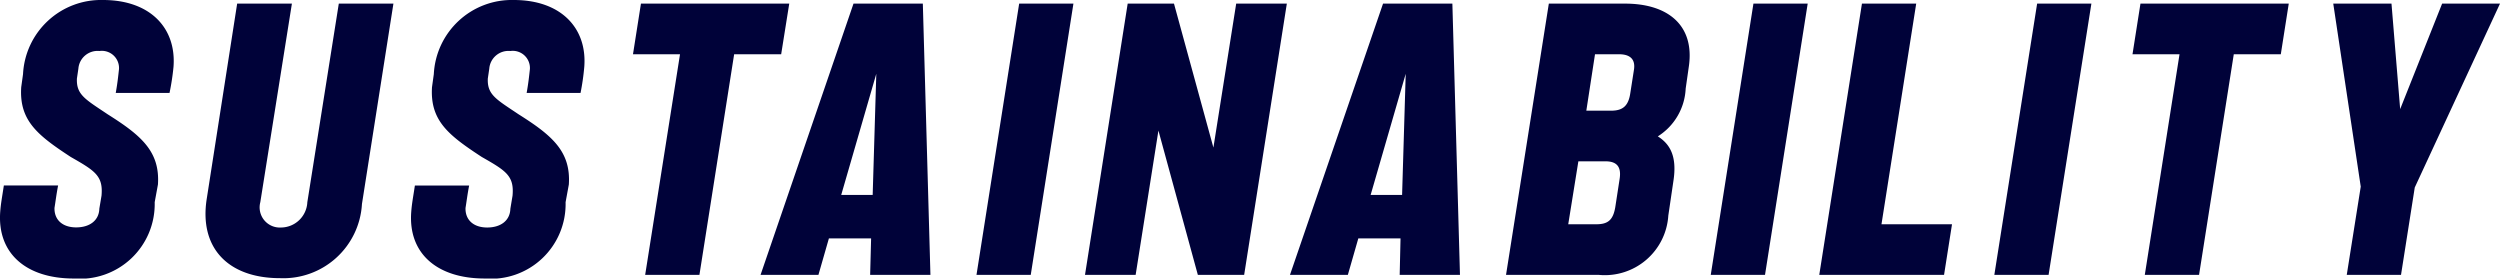 <svg xmlns="http://www.w3.org/2000/svg" width="82.94" height="9.24" viewBox="0 0 82.94 9.24"><path d="M2.444 9.24a2.479 2.479 0 002.688-2.532l.108-.588c.072-1.1-.564-1.632-1.668-2.328-.744-.5-1.044-.648-1.02-1.188L2.6 2.28a.639.639 0 01.7-.588.57.57 0 01.648.6c-.024.216-.048.456-.108.792h1.784a7.968 7.968 0 00.132-.864C5.856.936 4.988 0 3.416 0A2.592 2.592 0 00.764 2.46l-.06.432c-.072 1.116.552 1.6 1.644 2.316.8.456 1.08.624 1.02 1.284l-.072.428c-.012.408-.336.624-.768.624-.468 0-.732-.264-.72-.648.036-.216.06-.432.12-.744h-1.8c-.06.4-.1.6-.12.864C-.1 8.42.884 9.24 2.444 9.24zm6.84-.012a2.612 2.612 0 002.724-2.46L13.052.12H11.24l-1.044 6.588a.88.88 0 01-.876.84.669.669 0 01-.684-.84L9.684.12H7.868L6.86 6.588c-.264 1.656.732 2.64 2.424 2.64zm6.792.012a2.478 2.478 0 002.688-2.532l.108-.588c.072-1.1-.564-1.632-1.668-2.328-.744-.5-1.044-.648-1.02-1.188l.048-.324a.639.639 0 01.7-.588.57.57 0 01.648.6c-.024.216-.048.456-.108.792h1.788a7.967 7.967 0 00.124-.864c.1-1.284-.768-2.22-2.34-2.22a2.592 2.592 0 00-2.652 2.46l-.06.432c-.068 1.116.552 1.596 1.652 2.316.8.456 1.08.624 1.02 1.284l-.072.432c-.012.408-.336.624-.768.624-.468 0-.732-.264-.72-.648.036-.216.06-.432.12-.744h-1.8c-.06.4-.1.6-.12.864-.112 1.4.872 2.22 2.432 2.22zm5.328-.12h1.8l1.152-7.32h1.56l.268-1.68h-4.92L21 1.8h1.56zm3.828 0h1.92l.348-1.212h1.4l-.032 1.212h2l-.252-9h-2.3zm2.676-2.652l1.164-4.02-.12 4.02zm4.488 2.652h1.8l1.416-9h-1.8zm3.6 0h1.68l.756-4.788L39.74 9.12h1.536l1.416-9h-1.68l-.756 4.776L38.948.12h-1.536zm6.8 0h1.92l.348-1.212h1.4l-.028 1.212h2l-.252-9h-2.3zm2.676-2.652l1.164-4.02-.12 4.02zm4.492 2.652h3.084a2.111 2.111 0 002.3-1.968l.168-1.14c.132-.84-.12-1.236-.516-1.488a1.977 1.977 0 00.924-1.584l.108-.756C56.216.852 55.352.12 53.912.12h-2.528zm2.064-1.68l.336-2.088h.9c.336 0 .54.144.468.588l-.144.936c-.072.42-.24.564-.624.564zm.6-3.768l.288-1.872h.8c.336 0 .552.144.492.516l-.12.768c-.06.42-.24.588-.636.588zm4.128 5.448h1.8l1.416-9h-1.8zm3.6 0h4.14l.264-1.68h-2.34L63.572.12h-1.8zm5.808 0h1.8l1.42-9h-1.8zm4.992 0h1.8l1.152-7.32h1.56l.264-1.68h-4.92l-.264 1.68h1.56zm6.7 0h1.8l.456-2.9L82.94.12h-1.92l-1.392 3.5-.288-3.5h-1.932l.912 6.072z" fill="#000239"/></svg>